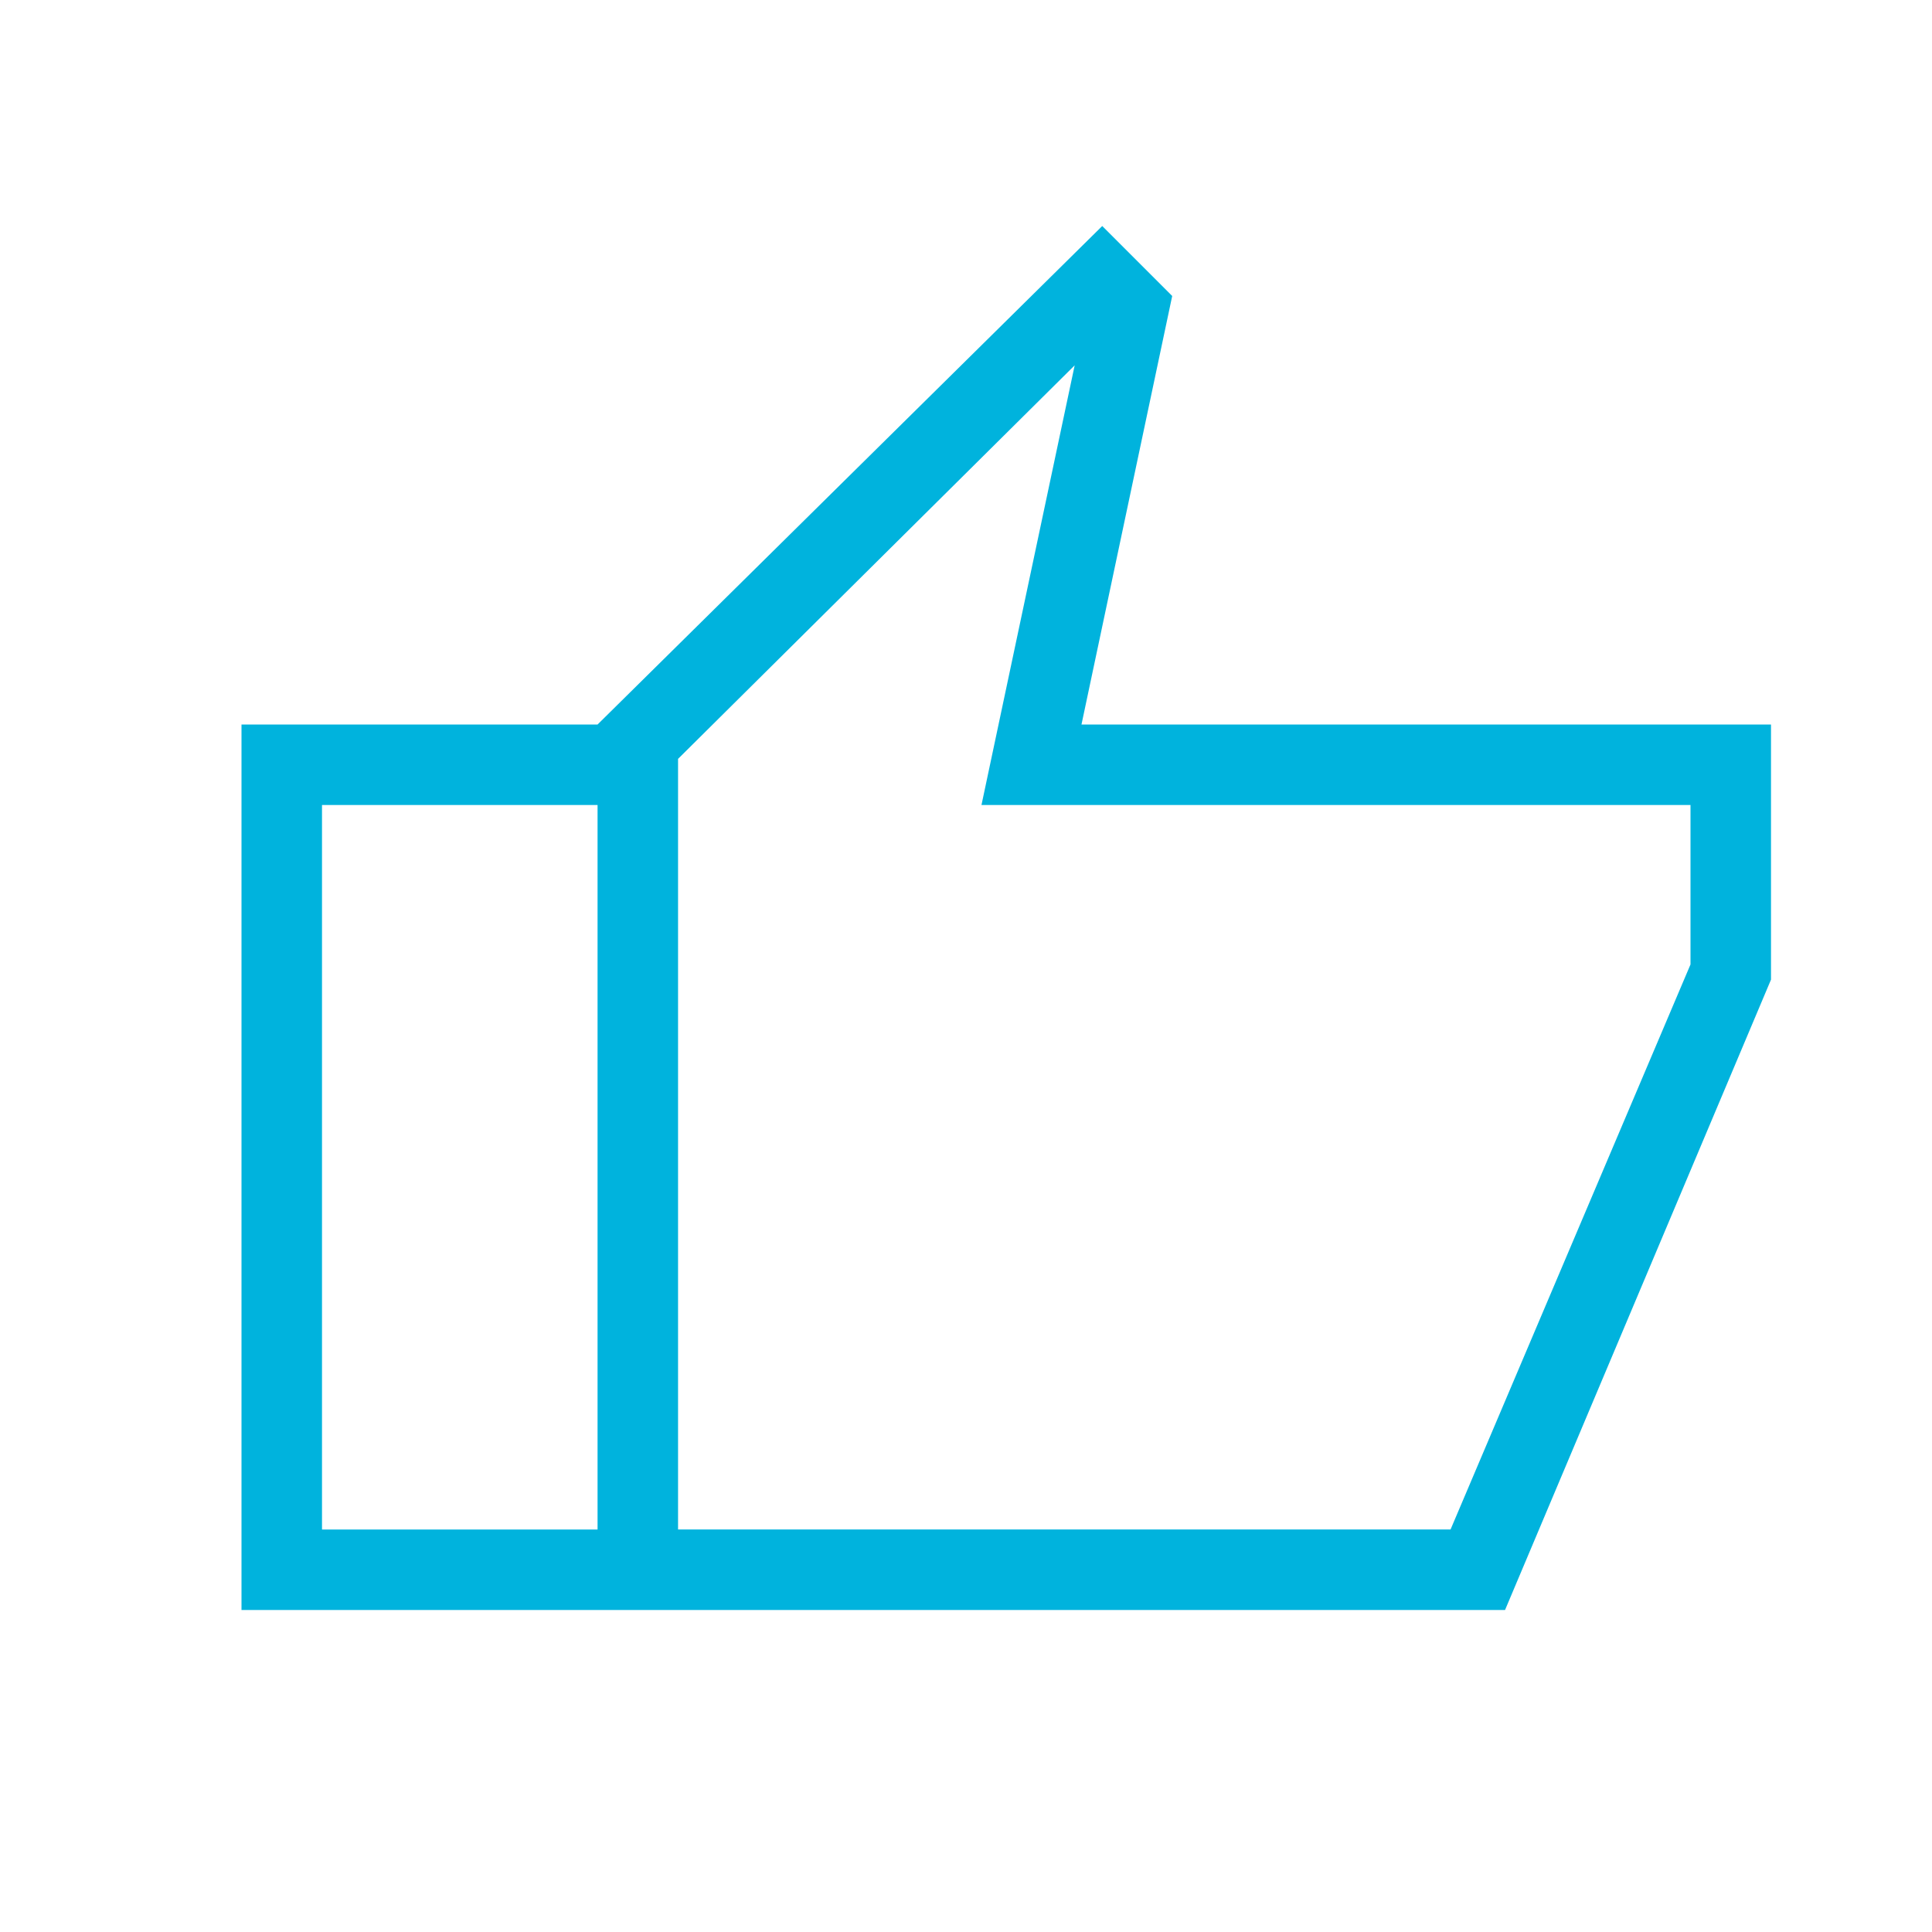 <svg style="color: #00b3dd;fill: #00b3dd;" alt="a black and white thumbs up icon on a white background ." data-icon-name="thumb_up_FILL0_wght200_GRAD0_opsz24.svg" data-icon-custom="true" class="svg u_1673516823" id="1673516823" width="24" viewBox="0 -960 960 960" height="24" xmlns="http://www.w3.org/2000/svg"> <path d="M296.923-160v-440l250.769-247.693 34.77 34.77L537.385-600H880v126.769L747.846-160H296.923Zm40-40h383.846L840-480.769V-560H487.692L534-778.462 336.923-582.923V-200Zm0-382.923V-200v-382.923ZM120-160v-440h176.923v40H160v360h136.923v40H120Z"></path> 
</svg>